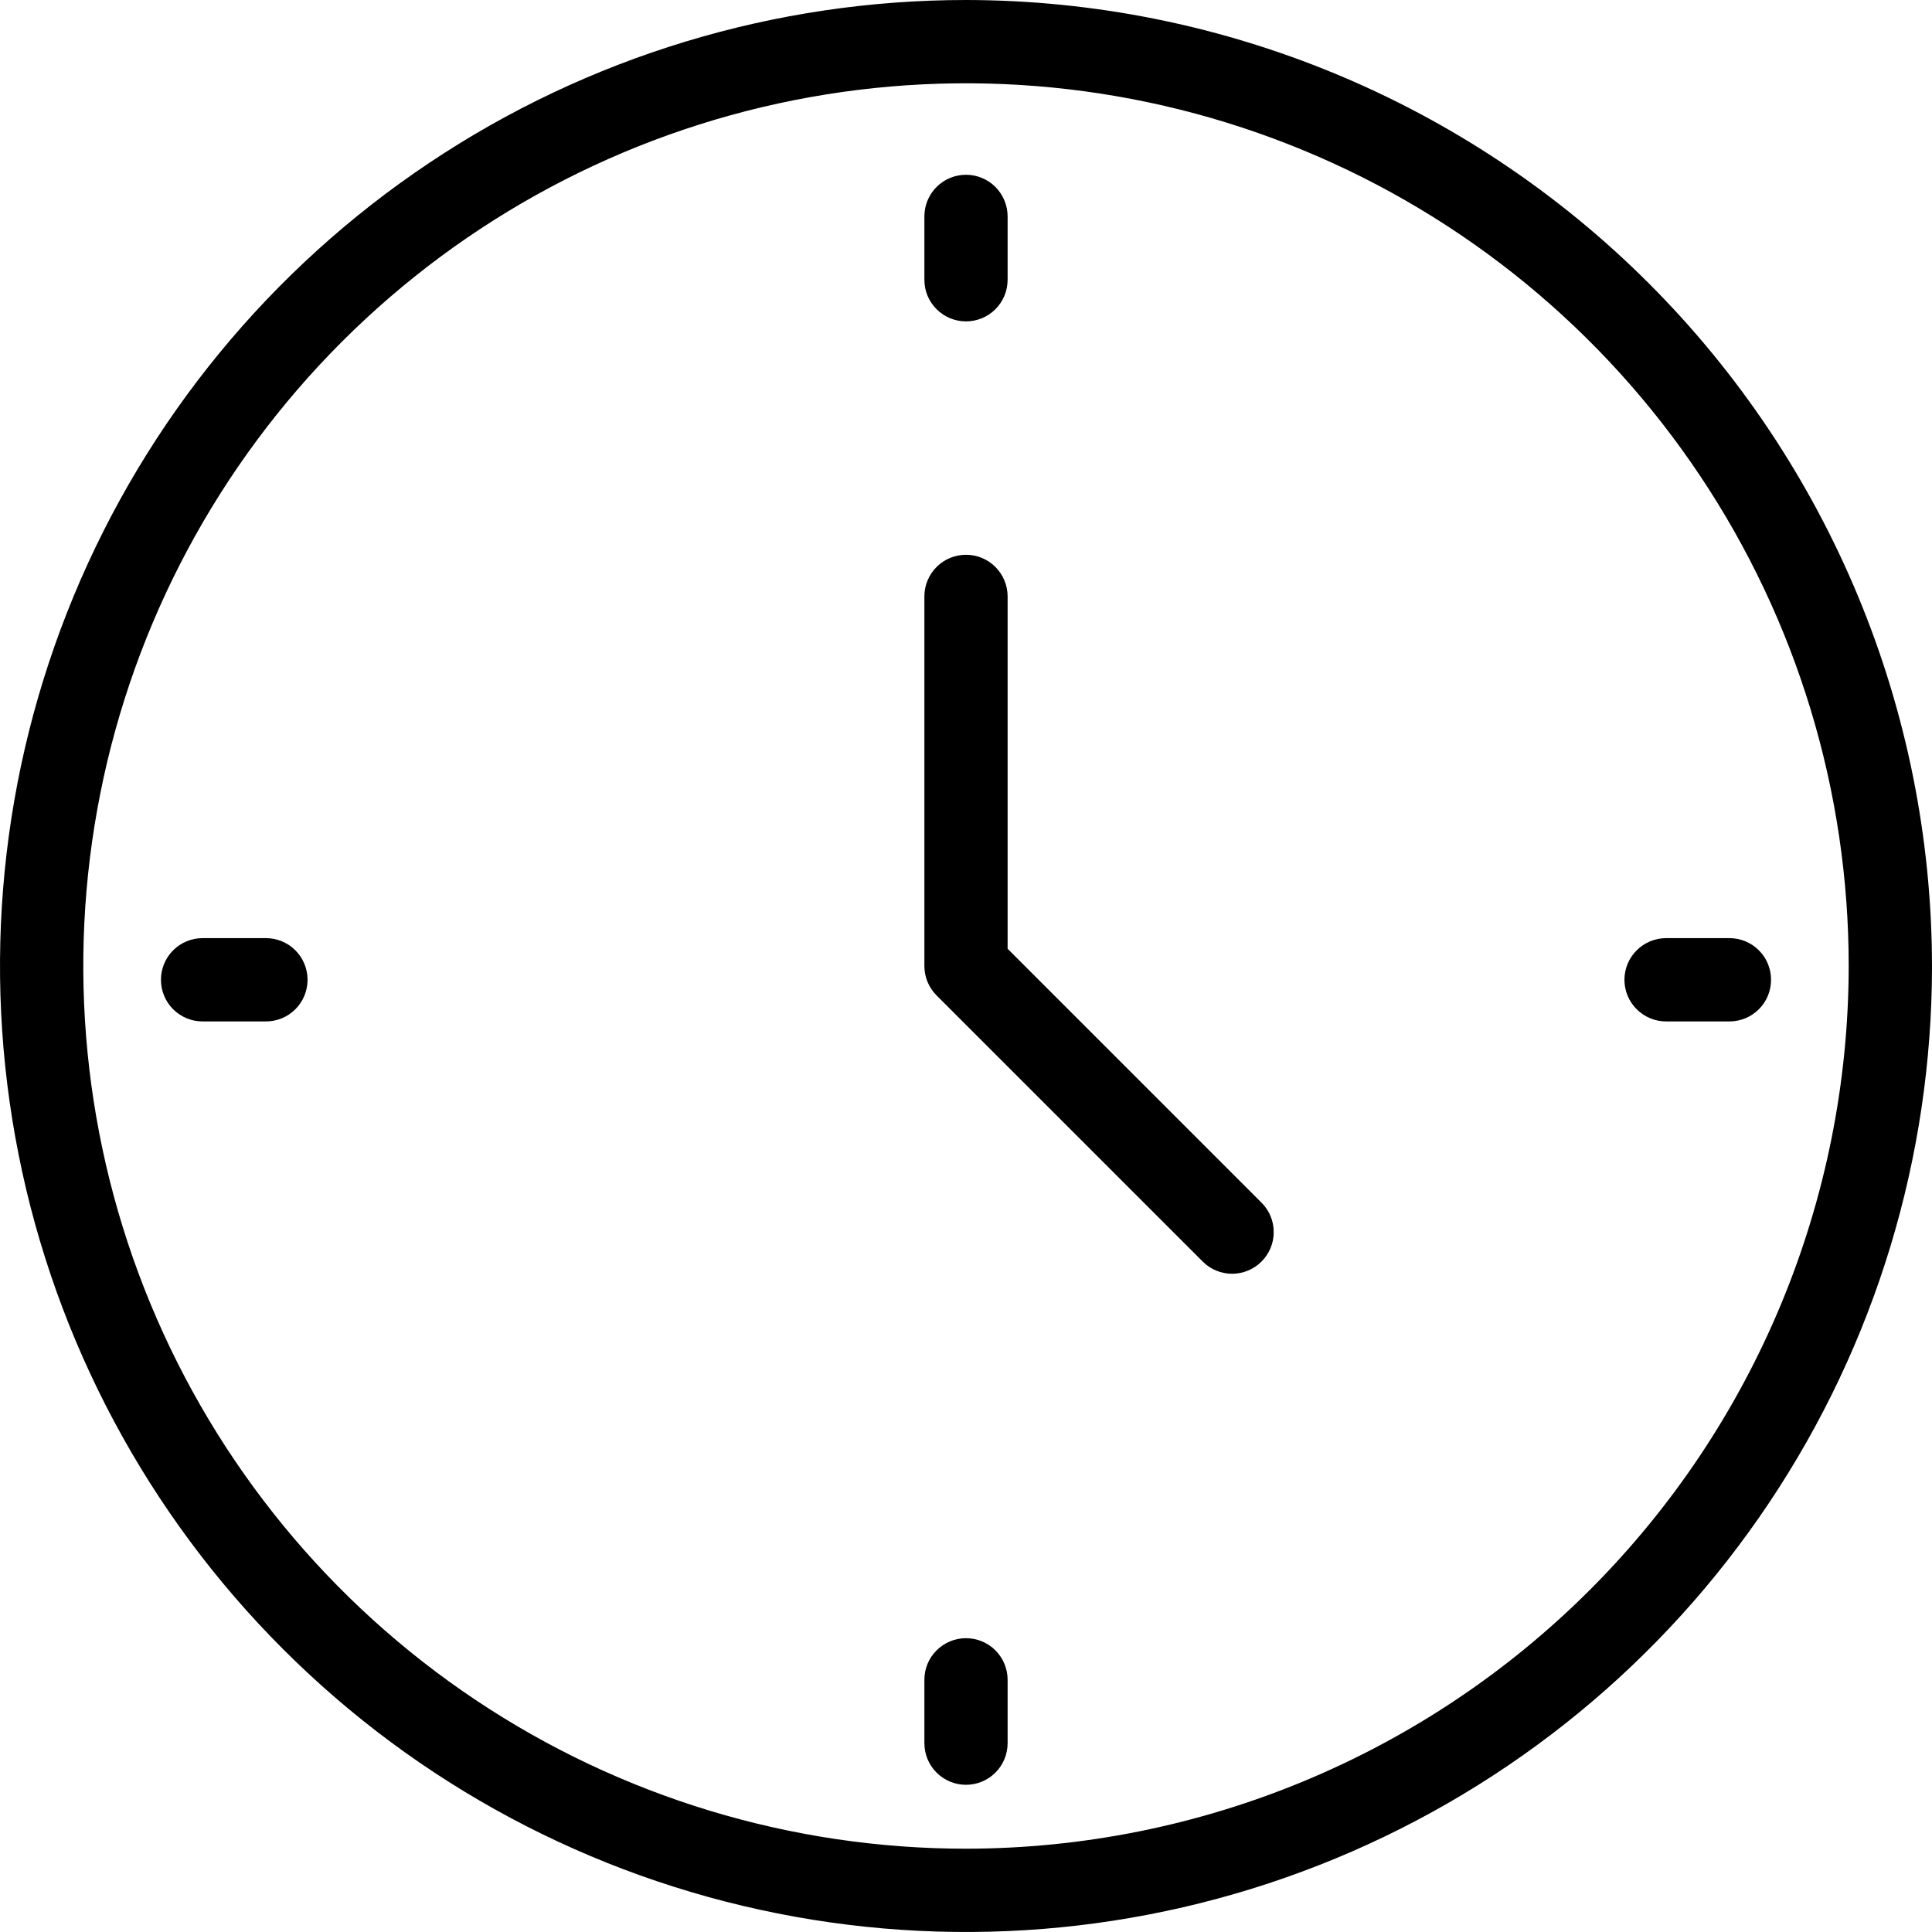 <svg width="26" height="26" viewBox="0 0 26 26" fill="none" xmlns="http://www.w3.org/2000/svg">
<path d="M13 0C10.429 0 7.915 0.762 5.778 2.191C3.64 3.619 1.974 5.65 0.99 8.025C0.006 10.401 -0.252 13.014 0.25 15.536C0.751 18.058 1.99 20.374 3.808 22.192C5.626 24.011 7.942 25.249 10.464 25.75C12.986 26.252 15.599 25.994 17.975 25.01C20.35 24.026 22.381 22.36 23.809 20.222C25.238 18.085 26 15.571 26 13C25.996 9.553 24.625 6.249 22.188 3.812C19.751 1.375 16.447 0.004 13 0ZM13 24.879C10.65 24.879 8.354 24.183 6.4 22.877C4.447 21.572 2.924 19.717 2.025 17.546C1.126 15.375 0.891 12.987 1.349 10.682C1.807 8.378 2.939 6.261 4.6 4.6C6.261 2.939 8.378 1.807 10.682 1.349C12.987 0.891 15.375 1.126 17.546 2.025C19.717 2.924 21.572 4.447 22.877 6.4C24.183 8.354 24.879 10.65 24.879 13C24.876 16.149 23.623 19.169 21.396 21.396C19.169 23.623 16.149 24.876 13 24.879Z" fill="black"/>
<path d="M13.56 12.768V8.027C13.56 7.878 13.501 7.736 13.396 7.63C13.291 7.525 13.149 7.466 13 7.466C12.851 7.466 12.709 7.525 12.604 7.63C12.498 7.736 12.44 7.878 12.44 8.027V13C12.44 13.149 12.499 13.291 12.604 13.396L16.188 16.98C16.293 17.084 16.435 17.142 16.583 17.142C16.731 17.141 16.873 17.082 16.977 16.977C17.082 16.873 17.141 16.731 17.141 16.583C17.142 16.435 17.084 16.293 16.98 16.188L13.56 12.768Z" fill="black"/>
<path d="M13 4.325C13.149 4.325 13.291 4.266 13.396 4.161C13.501 4.056 13.56 3.914 13.56 3.765V2.913C13.56 2.764 13.501 2.622 13.396 2.516C13.291 2.411 13.149 2.352 13 2.352C12.851 2.352 12.709 2.411 12.604 2.516C12.498 2.622 12.44 2.764 12.44 2.913V3.765C12.44 3.914 12.498 4.056 12.604 4.161C12.709 4.266 12.851 4.325 13 4.325Z" fill="black"/>
<path d="M13 22.046C12.851 22.046 12.709 22.105 12.604 22.21C12.498 22.315 12.44 22.457 12.44 22.606V23.459C12.44 23.607 12.498 23.75 12.604 23.855C12.709 23.96 12.851 24.019 13 24.019C13.149 24.019 13.291 23.96 13.396 23.855C13.501 23.75 13.56 23.607 13.56 23.459V22.606C13.56 22.457 13.501 22.315 13.396 22.21C13.291 22.105 13.149 22.046 13 22.046Z" fill="black"/>
<path d="M3.579 12.625H2.726C2.578 12.625 2.435 12.684 2.33 12.789C2.225 12.894 2.166 13.037 2.166 13.185C2.166 13.334 2.225 13.477 2.33 13.582C2.435 13.687 2.578 13.746 2.726 13.746H3.579C3.727 13.746 3.87 13.687 3.975 13.582C4.08 13.477 4.139 13.334 4.139 13.185C4.139 13.037 4.08 12.894 3.975 12.789C3.87 12.684 3.727 12.625 3.579 12.625Z" fill="black"/>
<path d="M22.422 13.746H23.274C23.423 13.746 23.565 13.687 23.67 13.582C23.776 13.477 23.834 13.334 23.834 13.185C23.834 13.037 23.776 12.894 23.67 12.789C23.565 12.684 23.423 12.625 23.274 12.625H22.422C22.273 12.625 22.131 12.684 22.026 12.789C21.92 12.894 21.861 13.037 21.861 13.185C21.861 13.334 21.92 13.477 22.026 13.582C22.131 13.687 22.273 13.746 22.422 13.746Z" fill="black"/>
</svg>

